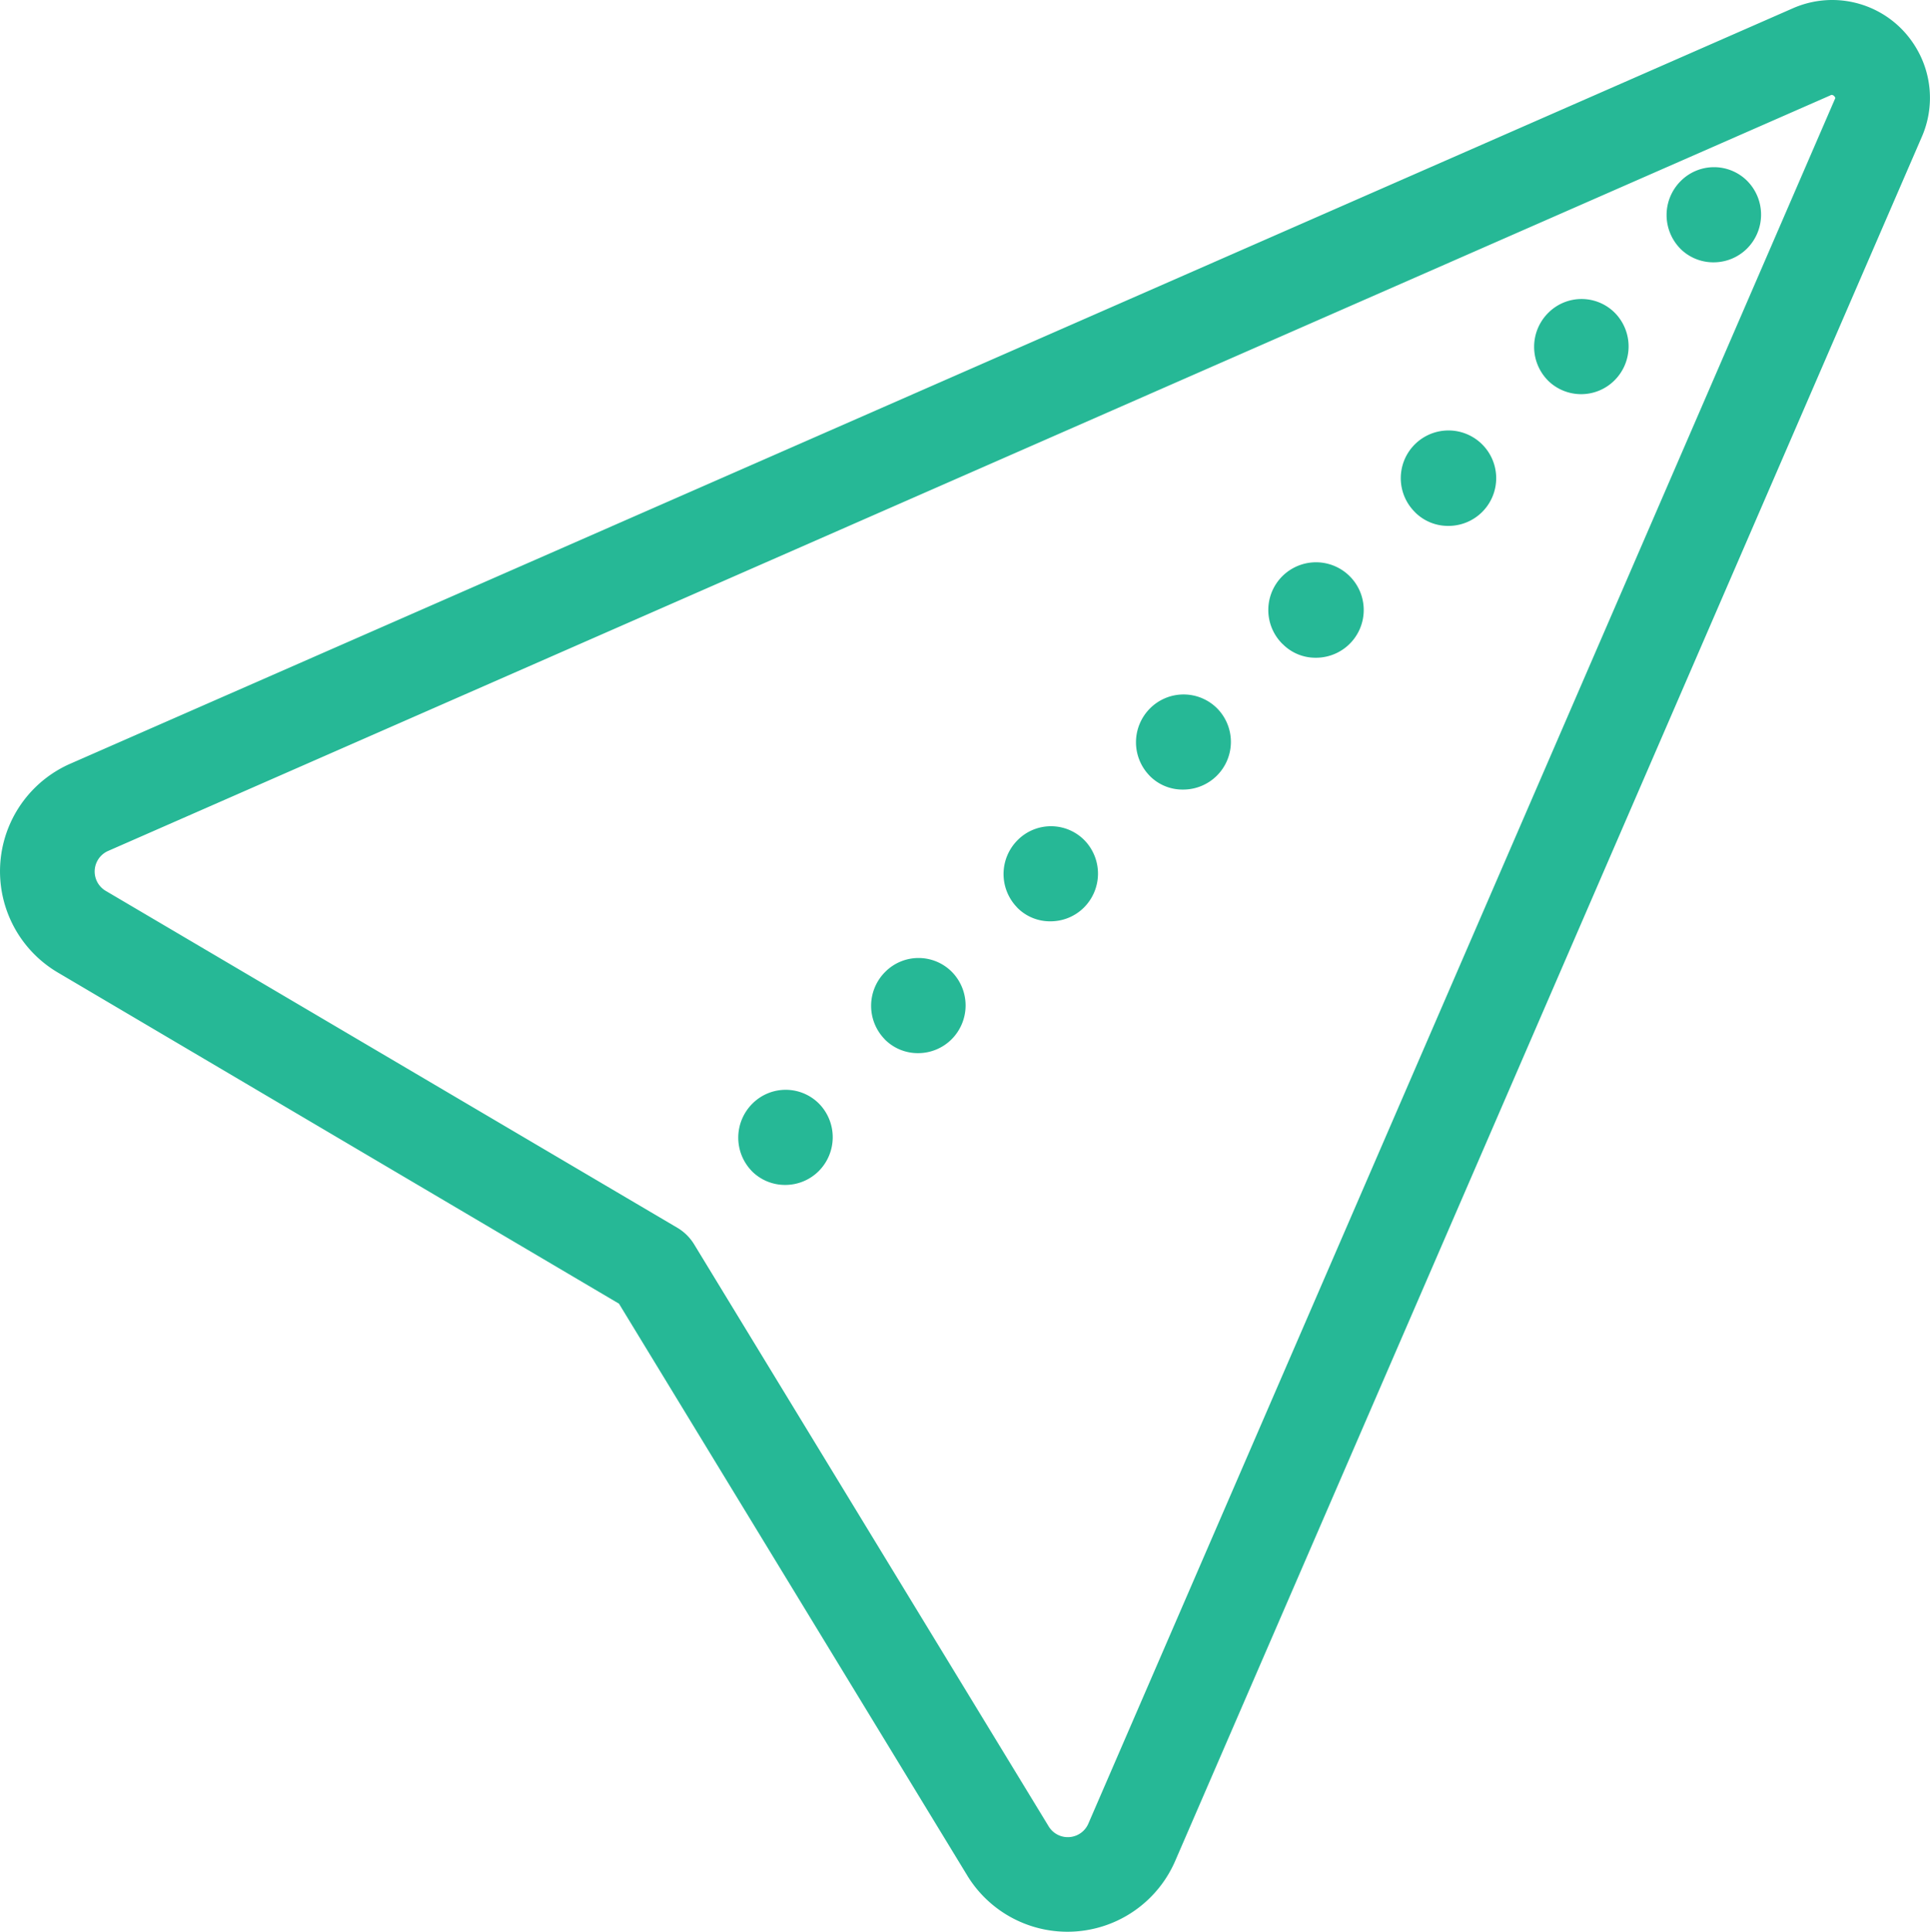 <?xml version="1.0" encoding="UTF-8"?> <svg xmlns="http://www.w3.org/2000/svg" width="46.156" height="46.188" viewBox="0 0 46.156 46.188"><path id="icon" d="M1582.661,1534.384l-8.33-13.674-13.426-7.921a2.809,2.809,0,0,1,.3-4.987l41.2-18.064a2.332,2.332,0,0,1,2.9.87,2.329,2.329,0,0,1,.179,2.214l-17.851,41.212a2.808,2.808,0,0,1-4.973.349Zm20.641-42.564-41.187,18.065a.537.537,0,0,0-.057.956l13.682,8.062a1.167,1.167,0,0,1,.388.388l8.481,13.92a.535.535,0,0,0,.946-.067l17.852-41.23c.019-.029.01-.048,0-.057a.1.1,0,0,0-.067-.048A.07.07,0,0,0,1603.3,1491.82Zm-25.794,25.72a1.147,1.147,0,0,1,.01-1.609,1.124,1.124,0,0,1,1.6,0,1.147,1.147,0,0,1-.01,1.609,1.132,1.132,0,0,1-.795.331A1.118,1.118,0,0,1,1577.507,1517.54Zm3.178-3.152a1.145,1.145,0,0,1,.009-1.608,1.123,1.123,0,0,1,1.6,0,1.145,1.145,0,0,1-.009,1.608,1.133,1.133,0,0,1-.795.332A1.112,1.112,0,0,1,1580.685,1514.389Zm3.167-3.151a1.146,1.146,0,0,1,.009-1.608,1.124,1.124,0,0,1,1.6,0,1.146,1.146,0,0,1-.01,1.608,1.13,1.13,0,0,1-.794.331A1.1,1.1,0,0,1,1583.852,1511.238Zm3.167-3.151a1.145,1.145,0,0,1,.01-1.608,1.134,1.134,0,0,1,1.607,0,1.14,1.14,0,0,1-.814,1.94A1.1,1.1,0,0,1,1587.02,1508.087Zm3.177-3.151a1.141,1.141,0,1,1,.8.331A1.1,1.1,0,0,1,1590.2,1504.936Zm3.168-3.152a1.141,1.141,0,1,1,.8.331A1.112,1.112,0,0,1,1593.365,1501.784Zm3.177-3.151a1.145,1.145,0,0,1,.009-1.608,1.123,1.123,0,0,1,1.6,0,1.145,1.145,0,0,1-.01,1.608,1.129,1.129,0,0,1-1.6,0Zm3.167-3.151a1.147,1.147,0,0,1,.01-1.609,1.123,1.123,0,0,1,1.6,0,1.147,1.147,0,0,1-.009,1.609,1.133,1.133,0,0,1-.795.331A1.117,1.117,0,0,1,1599.709,1495.482Z" transform="translate(-1559.528 -1489.54)" fill="#26b896"></path></svg> 